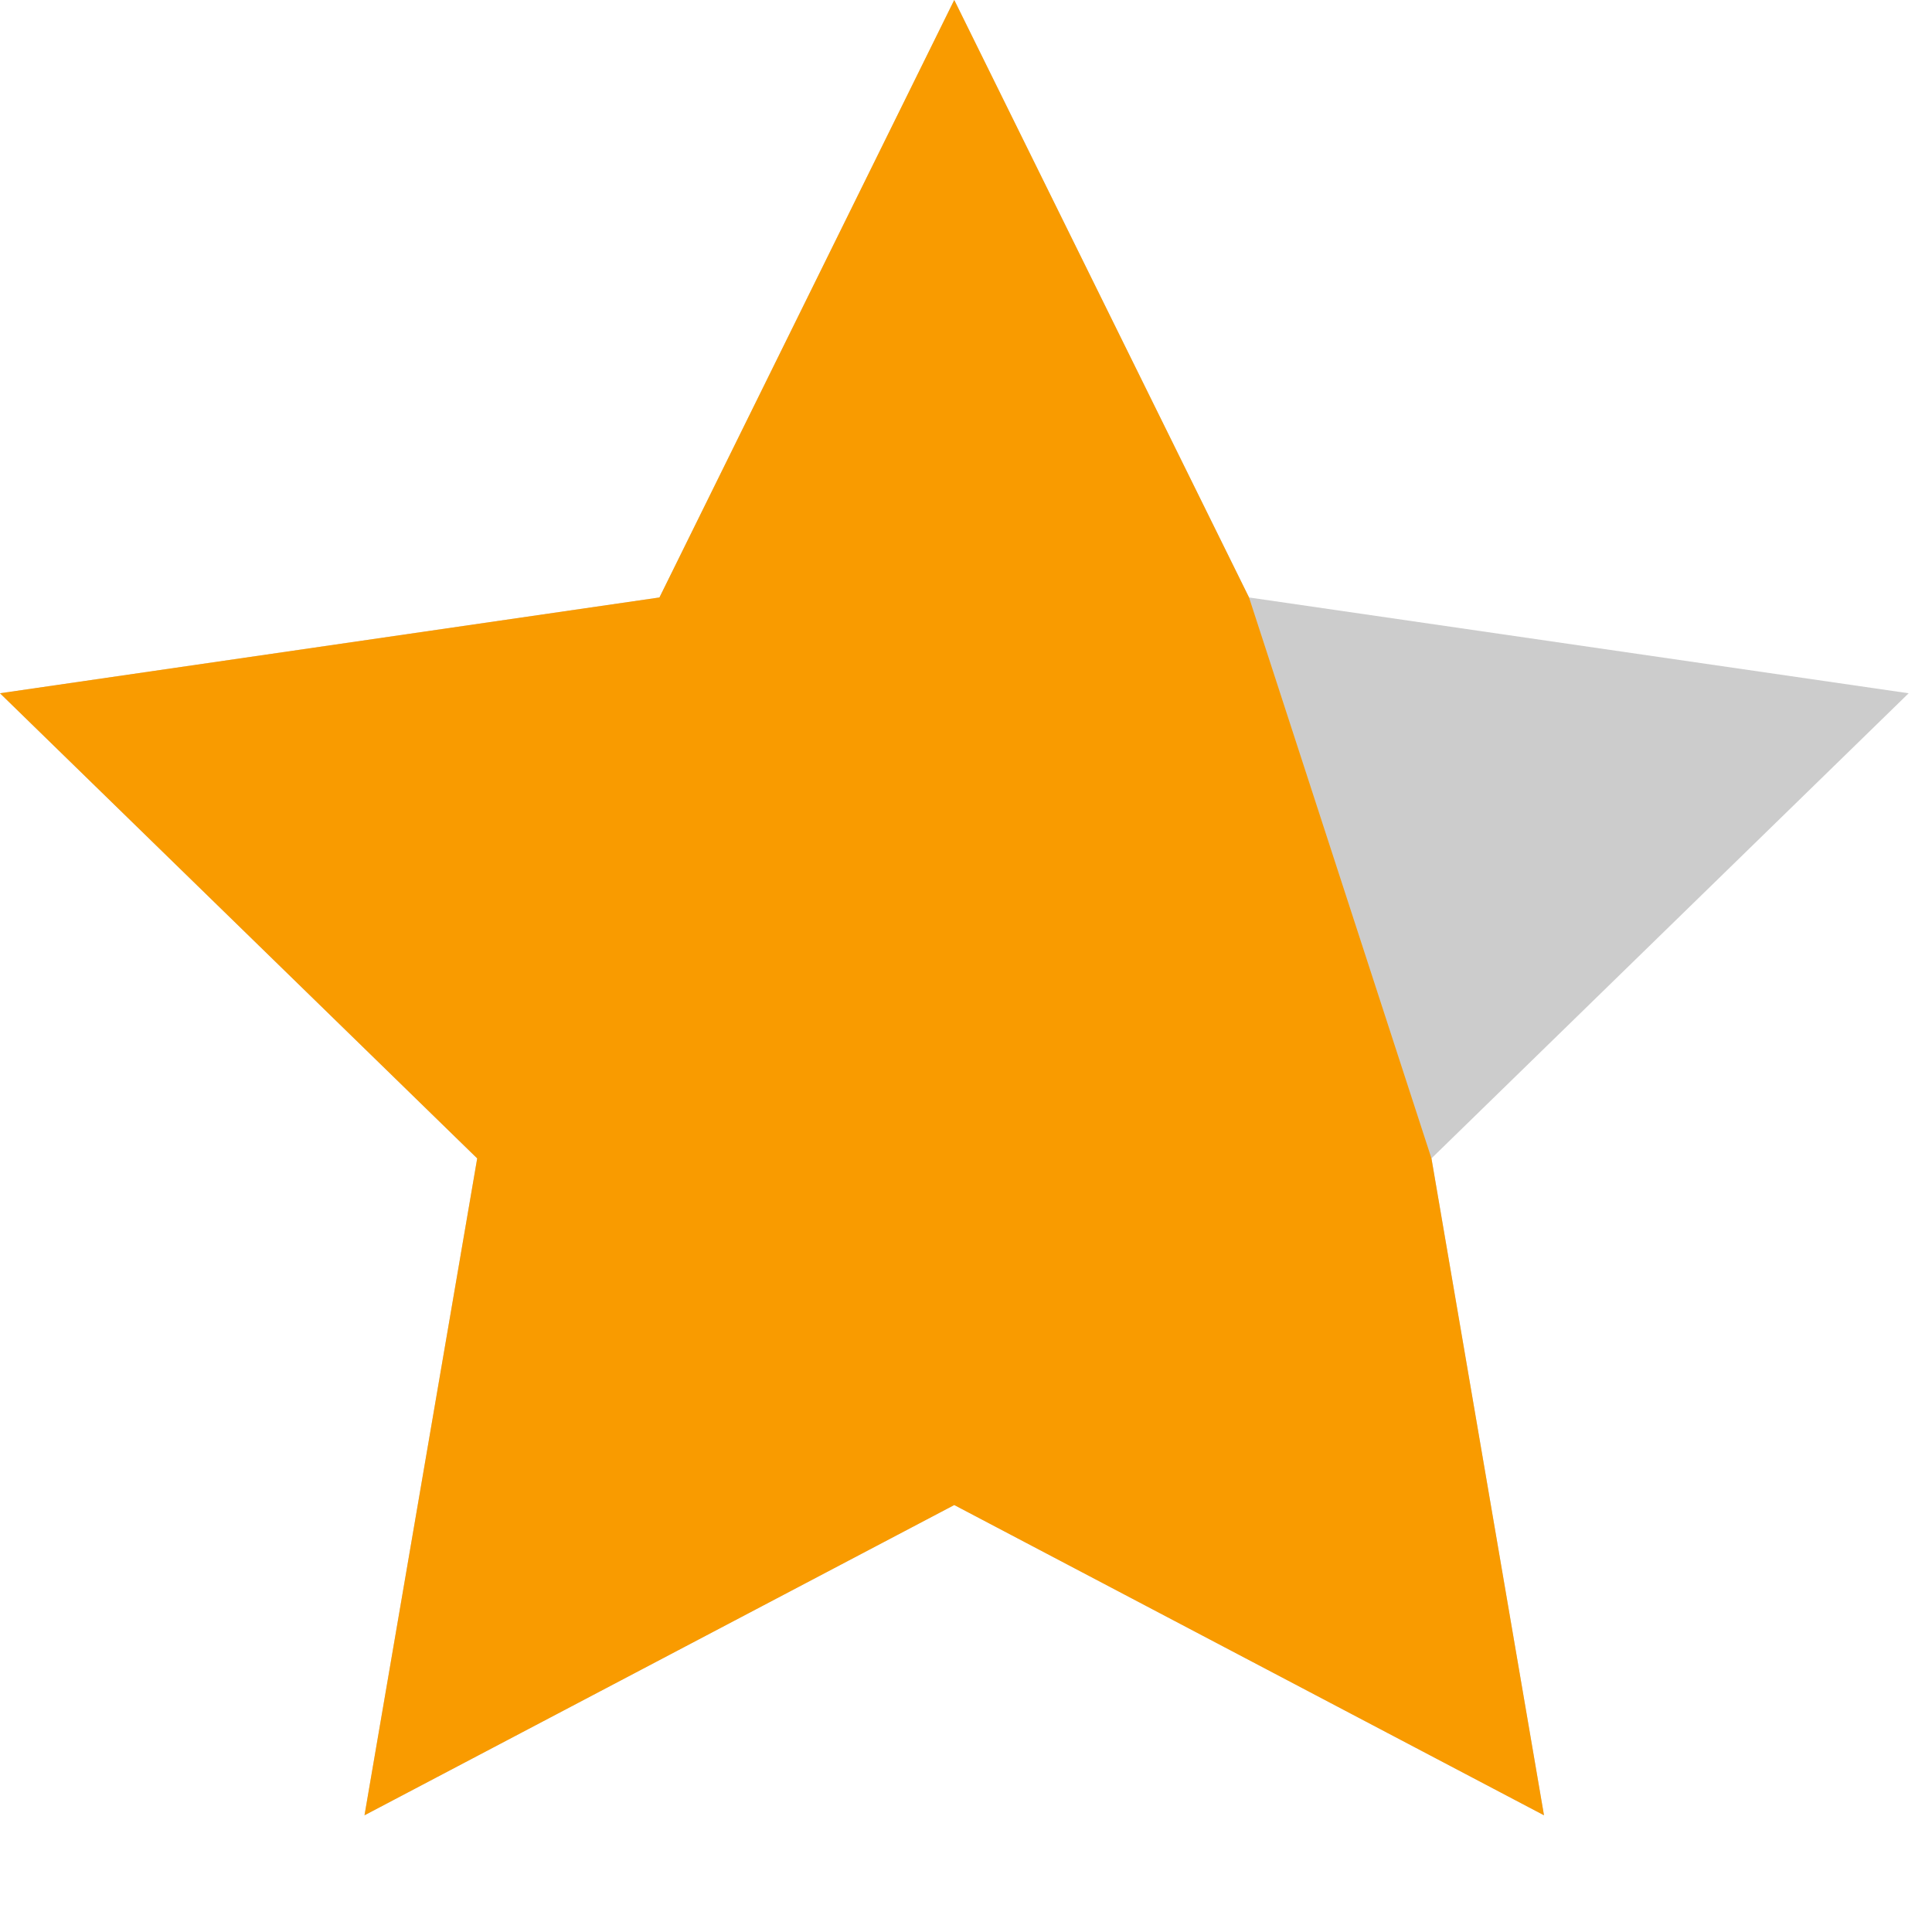 <?xml version="1.0" encoding="utf-8"?>
<!-- Generator: Adobe Illustrator 15.1.0, SVG Export Plug-In  -->
<!DOCTYPE svg PUBLIC "-//W3C//DTD SVG 1.1//EN" "http://www.w3.org/Graphics/SVG/1.1/DTD/svg11.dtd">
<svg version="1.1"
	 xmlns="http://www.w3.org/2000/svg" xmlns:xlink="http://www.w3.org/1999/xlink" xmlns:a="http://ns.adobe.com/AdobeSVGViewerExtensions/3.0/"
	 x="0px" y="0px" width="12px" height="12px" viewBox="0 0 12 12" enable-background="new 0 0 12 12" xml:space="preserve">
<defs>
</defs>
<polygon fill="#CCCCCC" points="5.927,0 7.758,3.711 11.855,4.306 8.891,7.195 9.59,11.275 5.927,9.348 2.264,11.275 2.964,7.195 
	0,4.306 4.096,3.711 "/>
<polyline fill="#F99B00" points="8.891,7.195 9.59,11.275 5.927,9.348 2.264,11.275 2.964,7.195 0,4.306 4.096,3.711 5.927,0 
	7.758,3.711 "/>
</svg>
